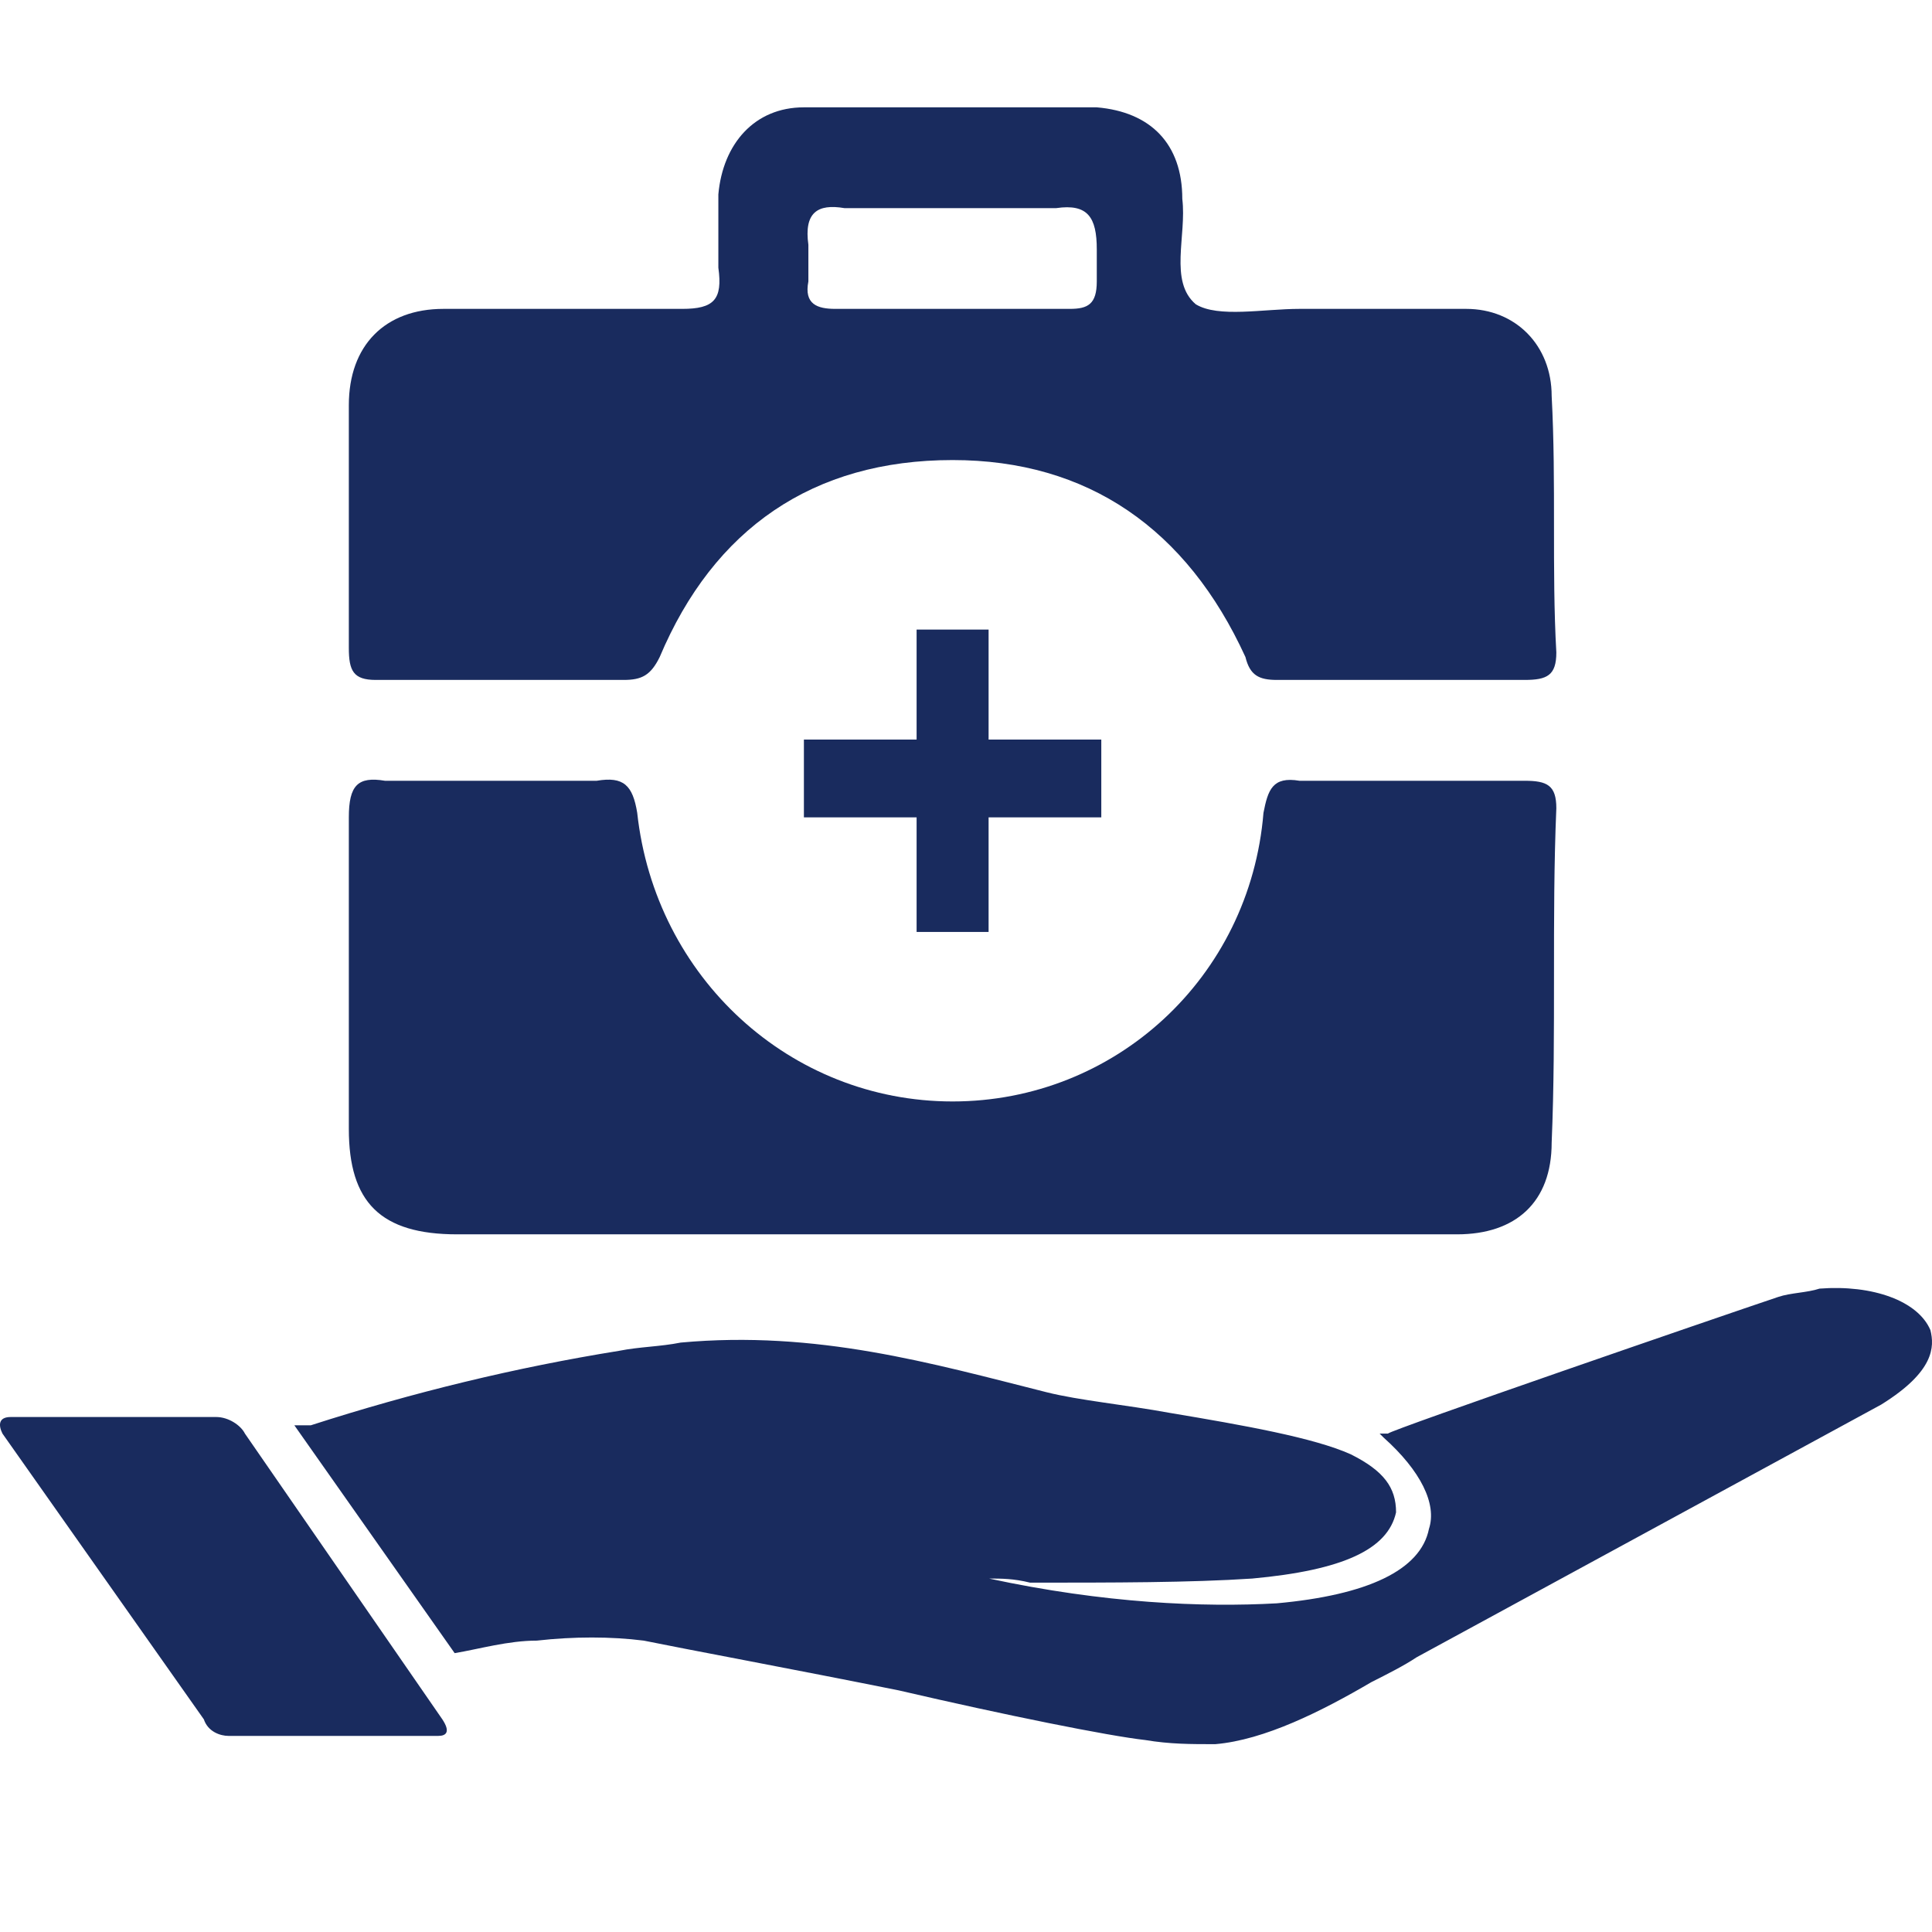 <?xml version="1.0" encoding="UTF-8"?>
<svg width="72px" height="72px" viewBox="0 0 72 72" version="1.1" xmlns="http://www.w3.org/2000/svg" xmlns:xlink="http://www.w3.org/1999/xlink">
    <title>A372EA92-EC72-40CF-AB9F-EA986B26BD13</title>
    <g id="Final" stroke="none" stroke-width="1" fill="none" fill-rule="evenodd">
        <g id="Career-04" transform="translate(-1005, -2867)">
            <g id="Group-17" transform="translate(230, 2712)">
                <g id="Group-10" transform="translate(775, 155)">
                    <rect id="Rectangle" x="0" y="0" width="72" height="72"></rect>
                    <g id="Group-15" transform="translate(0, 4)" fill="#192B5E">
                        <path d="M49.937,34.489 C51.614,34.489 53.131,34.489 54.641,34.489 C56.485,34.489 57.826,33.125 57.826,31.243 C58,28.002 57.826,24.755 58,21.685 C58,20.832 57.658,20.661 56.82,20.661 C53.801,20.661 50.607,20.661 47.589,20.661 C46.918,20.661 46.582,20.832 46.414,21.514 C44.228,26.295 40.538,28.855 35.5,28.855 C30.294,28.855 26.599,26.295 24.585,21.514 C24.249,20.832 23.915,20.661 23.244,20.661 C20.218,20.661 17.032,20.661 14.005,20.661 C13.167,20.661 13,21.003 13,21.856 C13,24.925 13,27.831 13,30.901 C13,33.125 14.347,34.489 16.527,34.489 C19.379,34.489 22.405,34.489 25.424,34.489 C26.599,34.489 26.939,34.83 26.771,36.024 C26.771,36.877 26.771,37.733 26.771,38.756 C26.939,40.635 28.114,42 29.959,42 C33.654,42 37.177,42 40.874,42 C42.887,41.829 44.061,40.635 44.061,38.586 C44.228,37.218 43.557,35.513 44.564,34.66 C45.402,34.148 47.086,34.489 48.428,34.489 C48.931,34.489 49.434,34.489 49.937,34.489 Z M35.332,0 C29.287,0 23.076,0 17.032,0 C14.179,0 13,1.199 13,3.928 C13,7.858 13,11.781 13,15.539 C13,16.733 13.335,17.073 14.347,16.903 C17.032,16.903 19.715,16.903 22.237,16.903 C23.244,17.073 23.579,16.733 23.747,15.709 C24.417,9.563 29.455,4.952 35.5,4.952 C41.545,4.952 46.582,9.563 47.086,15.709 C47.253,16.562 47.421,17.073 48.428,16.903 C51.112,16.903 53.968,16.903 56.82,16.903 C57.658,16.903 58,16.733 58,15.879 C57.826,11.781 58,7.516 57.826,3.417 C57.826,1.199 56.485,0 54.304,0 C48.091,0 41.712,0 35.332,0 L35.332,0 Z M34.159,11.269 L34.159,15.539 L29.959,15.539 L29.959,18.439 L34.159,18.439 L34.159,22.538 L36.842,22.538 L36.842,18.439 L41.042,18.439 L41.042,15.539 L36.842,15.539 L36.842,11.269 L34.159,11.269 Z M35.332,34.489 C36.842,34.489 38.352,34.489 39.867,34.489 C40.538,34.489 40.874,34.66 40.874,35.513 C40.874,35.854 40.874,36.366 40.874,36.707 C40.874,37.903 40.538,38.415 39.364,38.244 C36.675,38.244 34.159,38.244 31.468,38.244 C30.462,38.415 29.959,38.074 30.126,36.877 C30.126,36.536 30.126,36.024 30.126,35.513 C29.959,34.66 30.462,34.489 31.132,34.489 C32.644,34.489 33.99,34.489 35.332,34.489 L35.332,34.489" id="path26" transform="translate(35.5, 21) scale(1, -1) translate(-35.5, -21)"></path>
                        <path d="M71.941,59.43 C71.482,60.514 69.798,61.13 67.809,60.977 C67.344,60.823 66.732,60.823 66.273,60.668 C63.977,59.897 51.874,55.728 51.722,55.574 L51.415,55.574 L51.569,55.421 C52.946,54.187 53.558,52.948 53.253,52.023 C52.946,50.481 50.956,49.556 47.584,49.249 C44.828,49.094 41.15,49.249 36.859,50.172 C37.318,50.172 37.776,50.172 38.389,50.019 C41.456,50.019 44.364,50.019 46.665,50.172 C50.033,50.481 51.722,51.252 52.027,52.639 C52.027,53.565 51.569,54.187 50.338,54.803 C48.961,55.421 46.359,55.883 43.598,56.345 C41.915,56.654 40.231,56.808 39.001,57.116 C34.715,58.196 30.425,59.43 25.367,58.966 C24.602,58.812 23.837,58.812 23.072,58.659 C19.24,58.042 15.408,57.116 11.582,55.883 L10.97,55.883 L16.944,47.392 C17.863,47.546 18.934,47.859 20.005,47.859 C21.382,48.014 22.766,48.014 23.99,47.859 C25.52,47.546 29.659,46.776 33.491,46.005 C37.471,45.08 41.303,44.308 42.68,44.154 C43.598,44 44.364,44 45.288,44 C47.124,44.154 49.268,45.234 51.109,46.313 C51.722,46.622 52.334,46.931 52.793,47.238 L70.105,56.654 C72.094,57.888 72.094,58.812 71.941,59.43 L71.941,59.43 Z M0.399,56.192 L8.057,56.192 C8.516,56.192 8.974,55.883 9.128,55.574 L16.485,44.925 C16.79,44.463 16.638,44.308 16.332,44.308 L8.516,44.308 C8.209,44.308 7.75,44.463 7.597,44.925 L0.092,55.574 C-0.062,55.883 -0.062,56.192 0.399,56.192 L0.399,56.192" id="path28" transform="translate(36, 52.5) scale(1, -1) translate(-36, -52.5)"></path>
                    </g>
                </g>
            </g>
        </g>
    </g>
</svg>